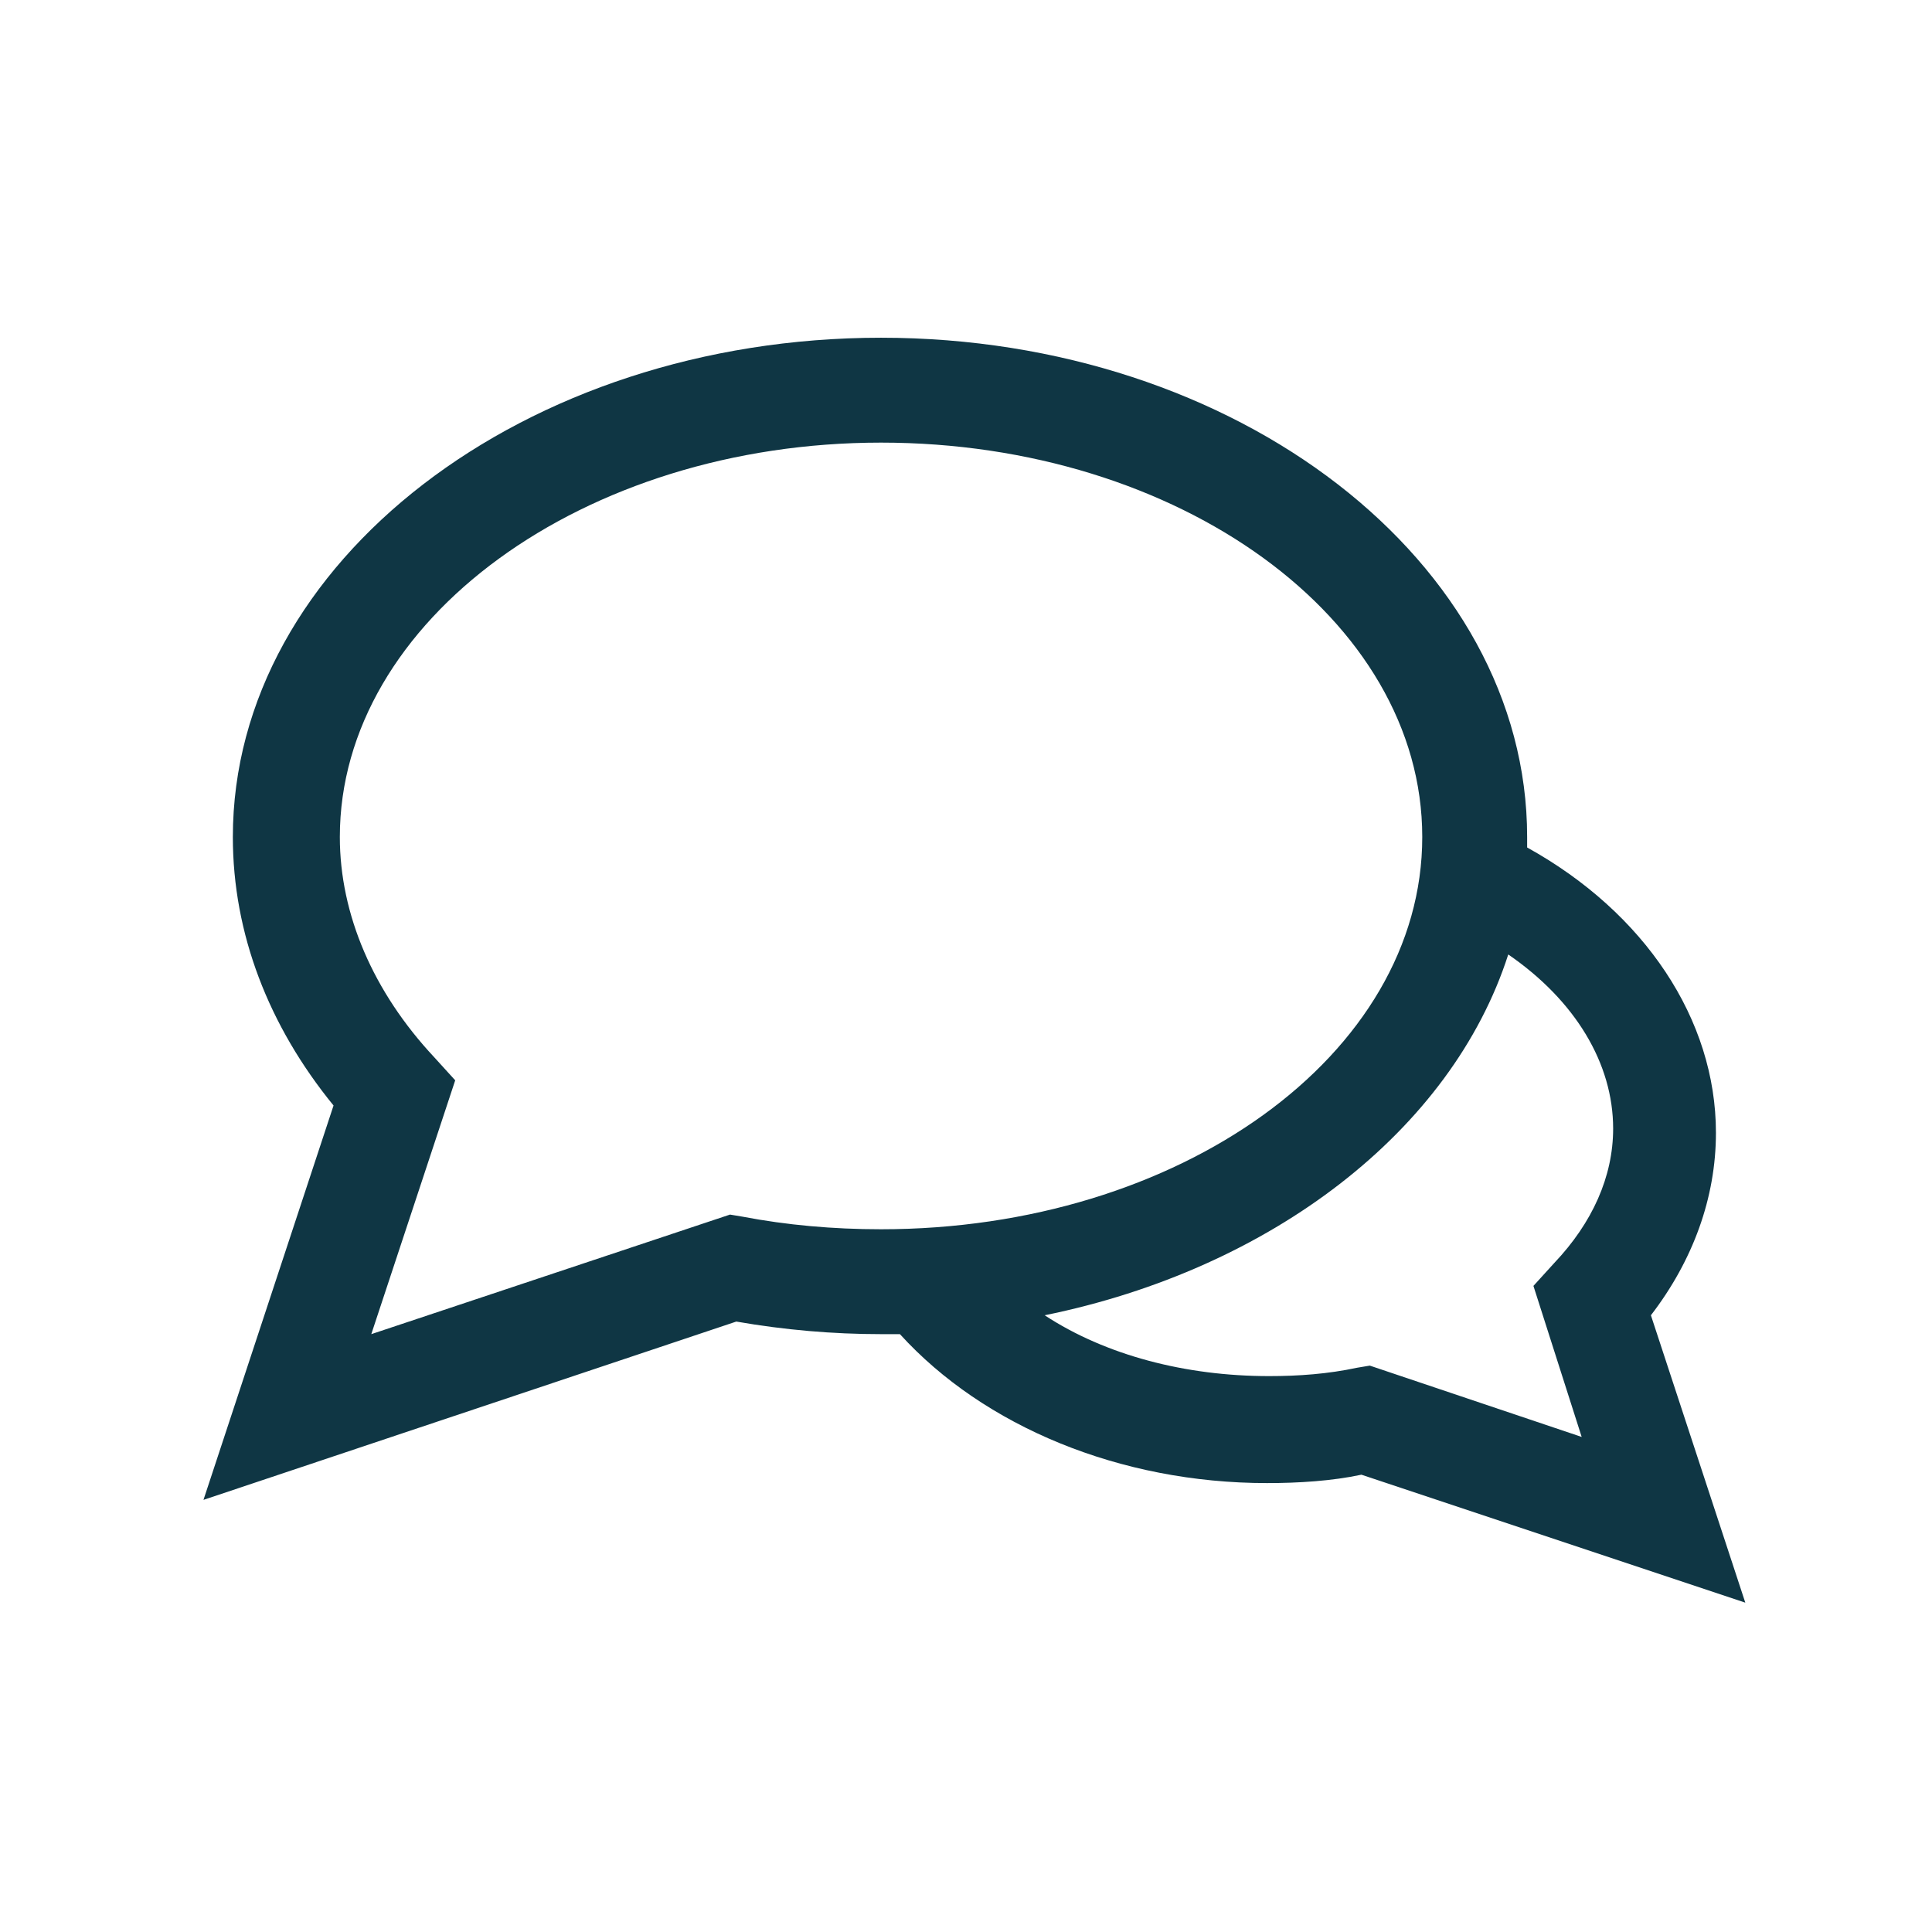 <?xml version="1.0" encoding="utf-8"?>
<!-- Generator: Adobe Illustrator 24.2.3, SVG Export Plug-In . SVG Version: 6.00 Build 0)  -->
<svg version="1.1" id="Design" xmlns="http://www.w3.org/2000/svg" xmlns:xlink="http://www.w3.org/1999/xlink" x="0px" y="0px"
	 viewBox="0 0 92.1 92.1" style="enable-background:new 0 0 92.1 92.1;" xml:space="preserve">
<style type="text/css">
	.st0{fill:#0F3644;}
</style>
<path class="st0" d="M78.7,62.7c2-2.6,3.1-5.6,3.1-8.7c0-5.4-3.4-10.5-9-13.6c0-0.2,0-0.4,0-0.5C72.8,26.8,59,16.1,42,16.1
	S11.1,26.8,11.1,39.9c0,4.6,1.7,9,4.8,12.8L9.7,71.5L35.1,63c2.3,0.4,4.6,0.6,6.9,0.6c0.3,0,0.6,0,0.9,0c4,4.4,10.5,7.1,17.5,7.1
	c1.5,0,3.1-0.1,4.5-0.4l18.3,6.1L78.7,62.7z M35.4,58l-0.6-0.1l-17.1,5.7l4-12.1l-1-1.1c-2.9-3.1-4.5-6.8-4.5-10.5
	c0-10.3,11.6-18.8,25.8-18.8s25.8,8.4,25.8,18.8S56.2,58.6,42,58.6C39.7,58.6,37.5,58.4,35.4,58z M75.4,68.5l-10.1-3.4l-0.6,0.1
	c-1.4,0.3-2.8,0.4-4.2,0.4c-4,0-7.8-1-10.7-2.9c10.8-2.2,19.4-8.8,22.1-17.2c3.2,2.2,5,5.2,5,8.3c0,2.3-1,4.5-2.8,6.4l-1,1.1
	L75.4,68.5z"/>
</svg>
